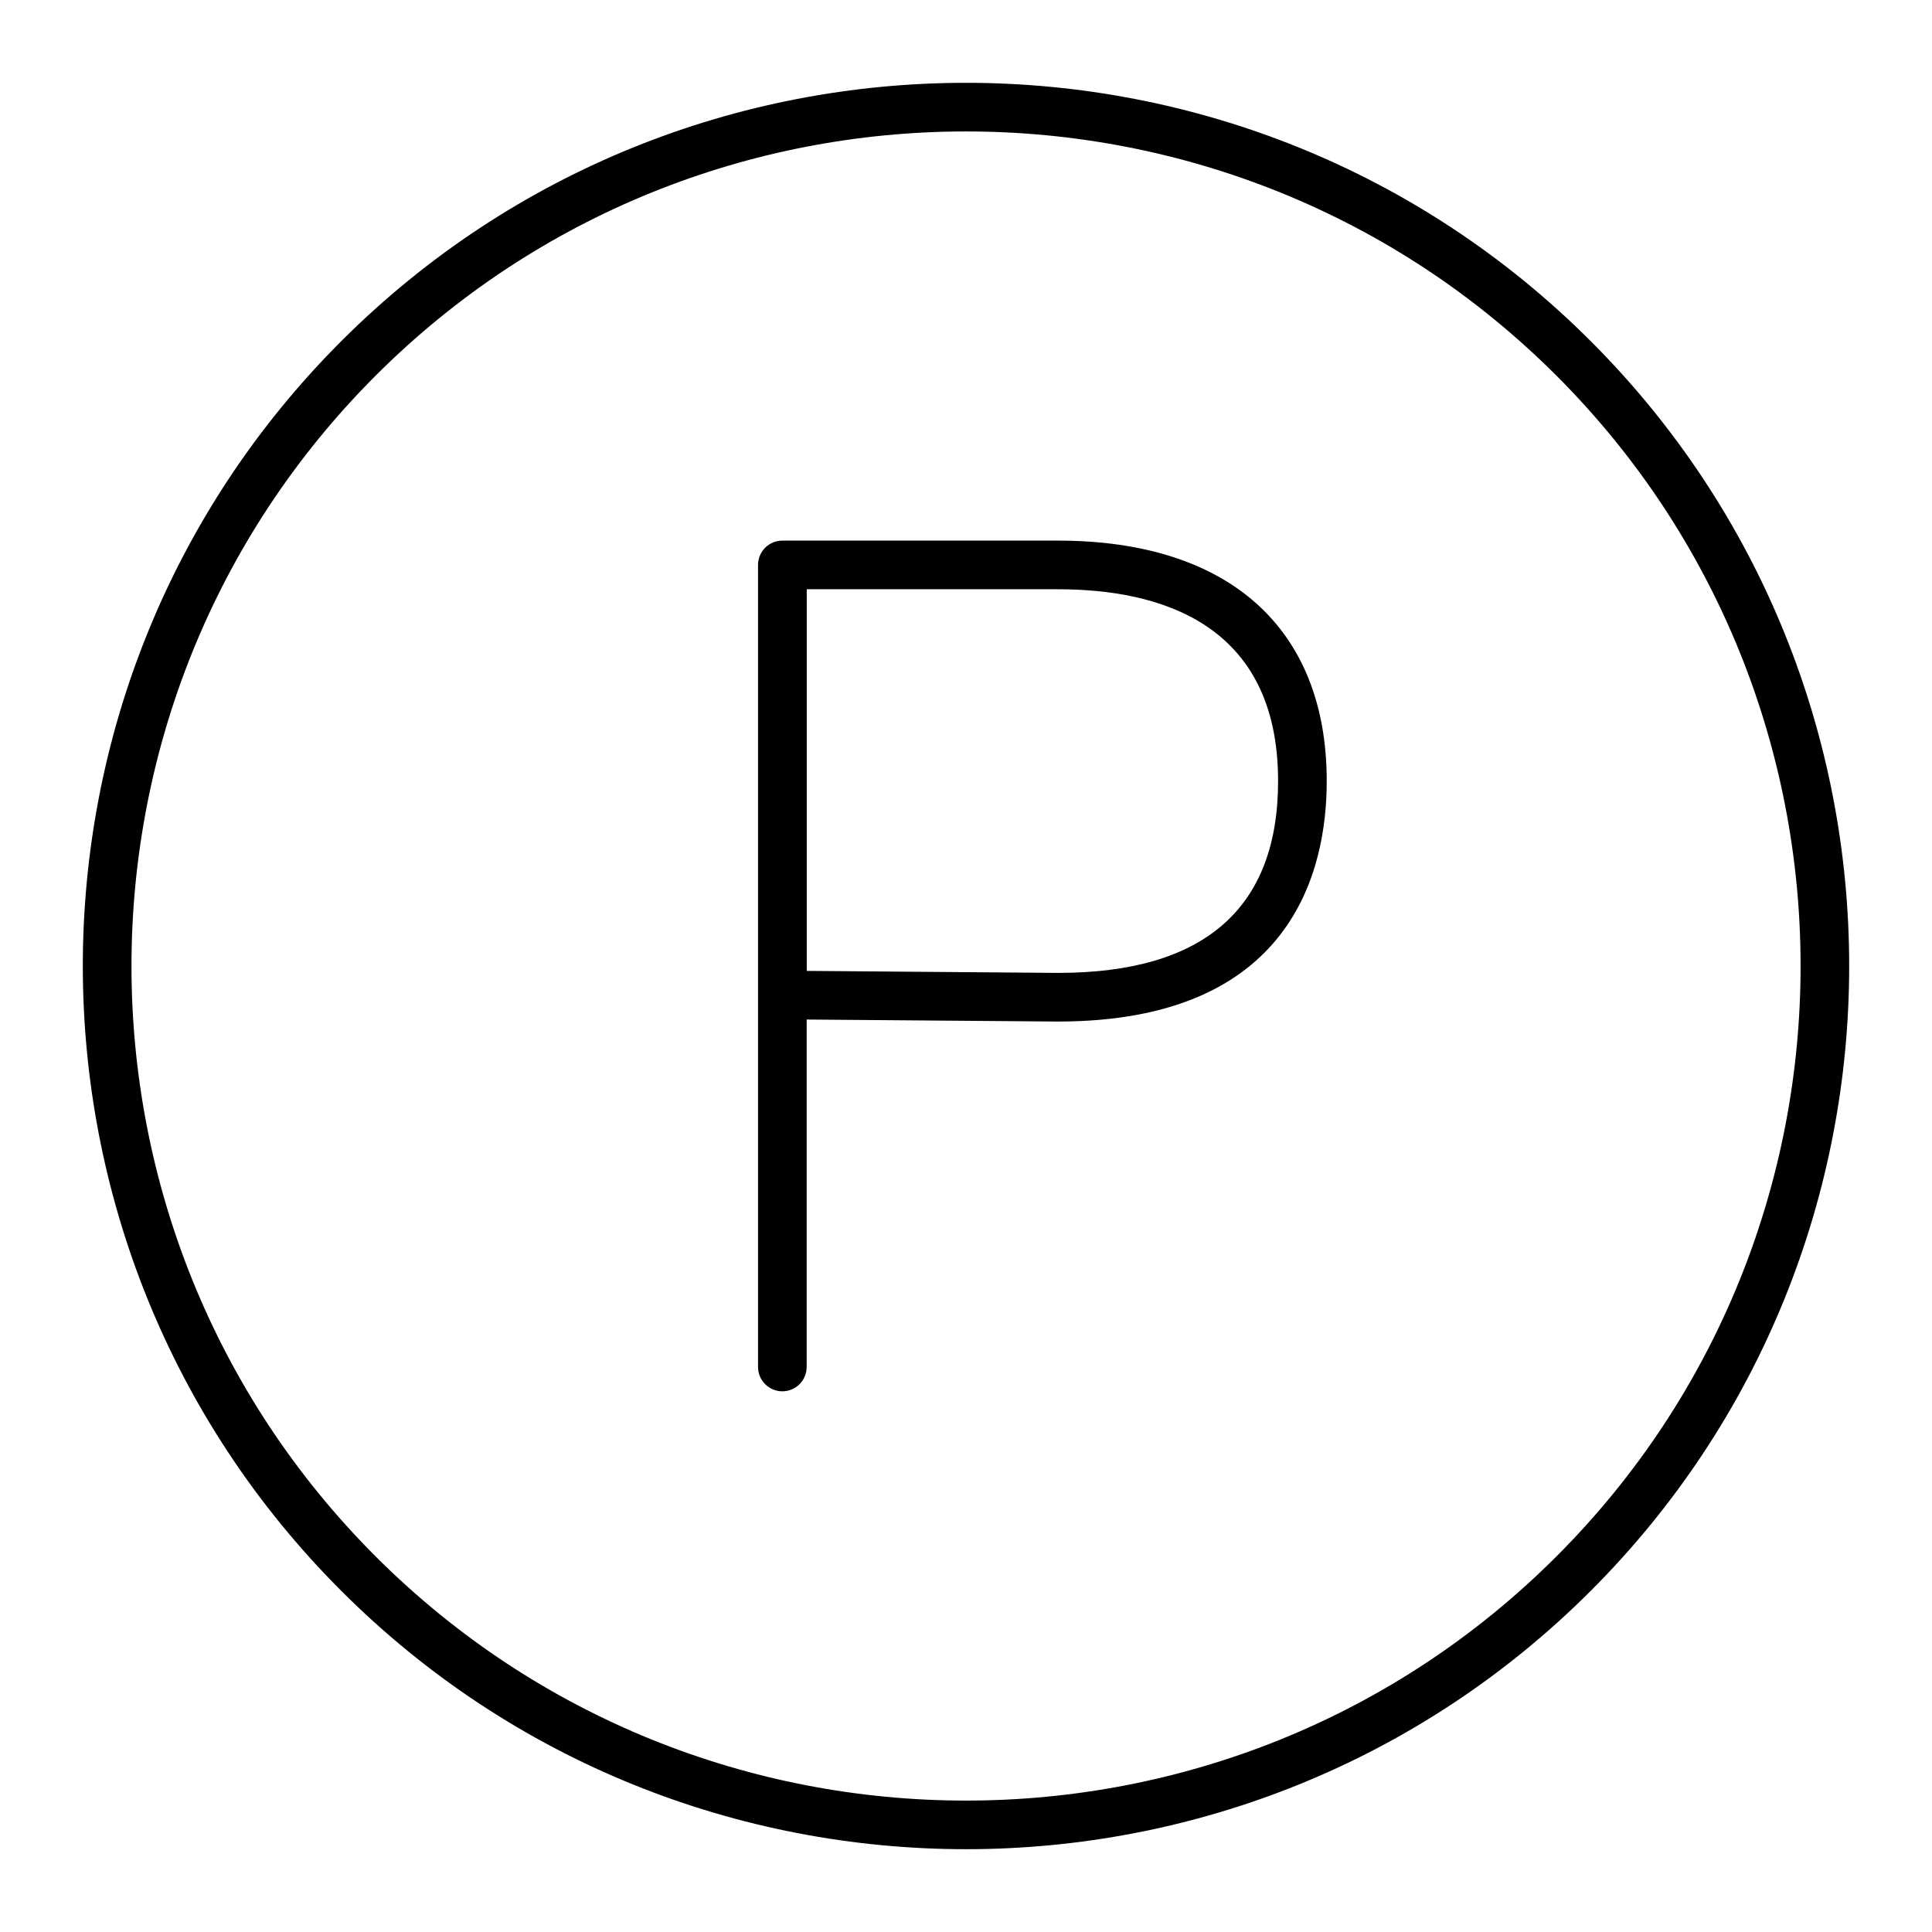 <?xml version="1.0" encoding="UTF-8"?><svg xmlns="http://www.w3.org/2000/svg" viewBox="0 0 280 280"><g id="a"/><g id="b"><g><path d="M140,268c-32.79,0-65.59-12.48-90.55-37.45C-.48,180.62-.48,99.38,49.45,49.45,99.38-.48,180.62-.48,230.55,49.45h0c49.93,49.93,49.93,131.17,0,181.1-24.97,24.97-57.76,37.45-90.55,37.45Zm0-248.95c-30.99,0-61.97,11.8-85.56,35.39-47.18,47.18-47.18,123.95,0,171.13,47.18,47.18,123.95,47.18,171.13,0,47.18-47.18,47.18-123.95,0-171.13-23.59-23.59-54.58-35.39-85.56-35.39Z"/><path d="M113.39,201.64c-1.95,0-3.53-1.58-3.53-3.53v-53.9h0v-62.33c0-1.95,1.58-3.53,3.53-3.53h39.94c24.75,0,38.95,12.7,38.95,34.85,0,13.02-5.06,34.85-38.95,34.85l-36.42-.29v50.35c0,1.95-1.58,3.53-3.53,3.53Zm3.53-60.93l36.45,.29c21.13,0,31.86-9.35,31.86-27.8,0-22.98-17.34-27.8-31.89-27.8h-36.42v55.3Z"/></g></g></svg>